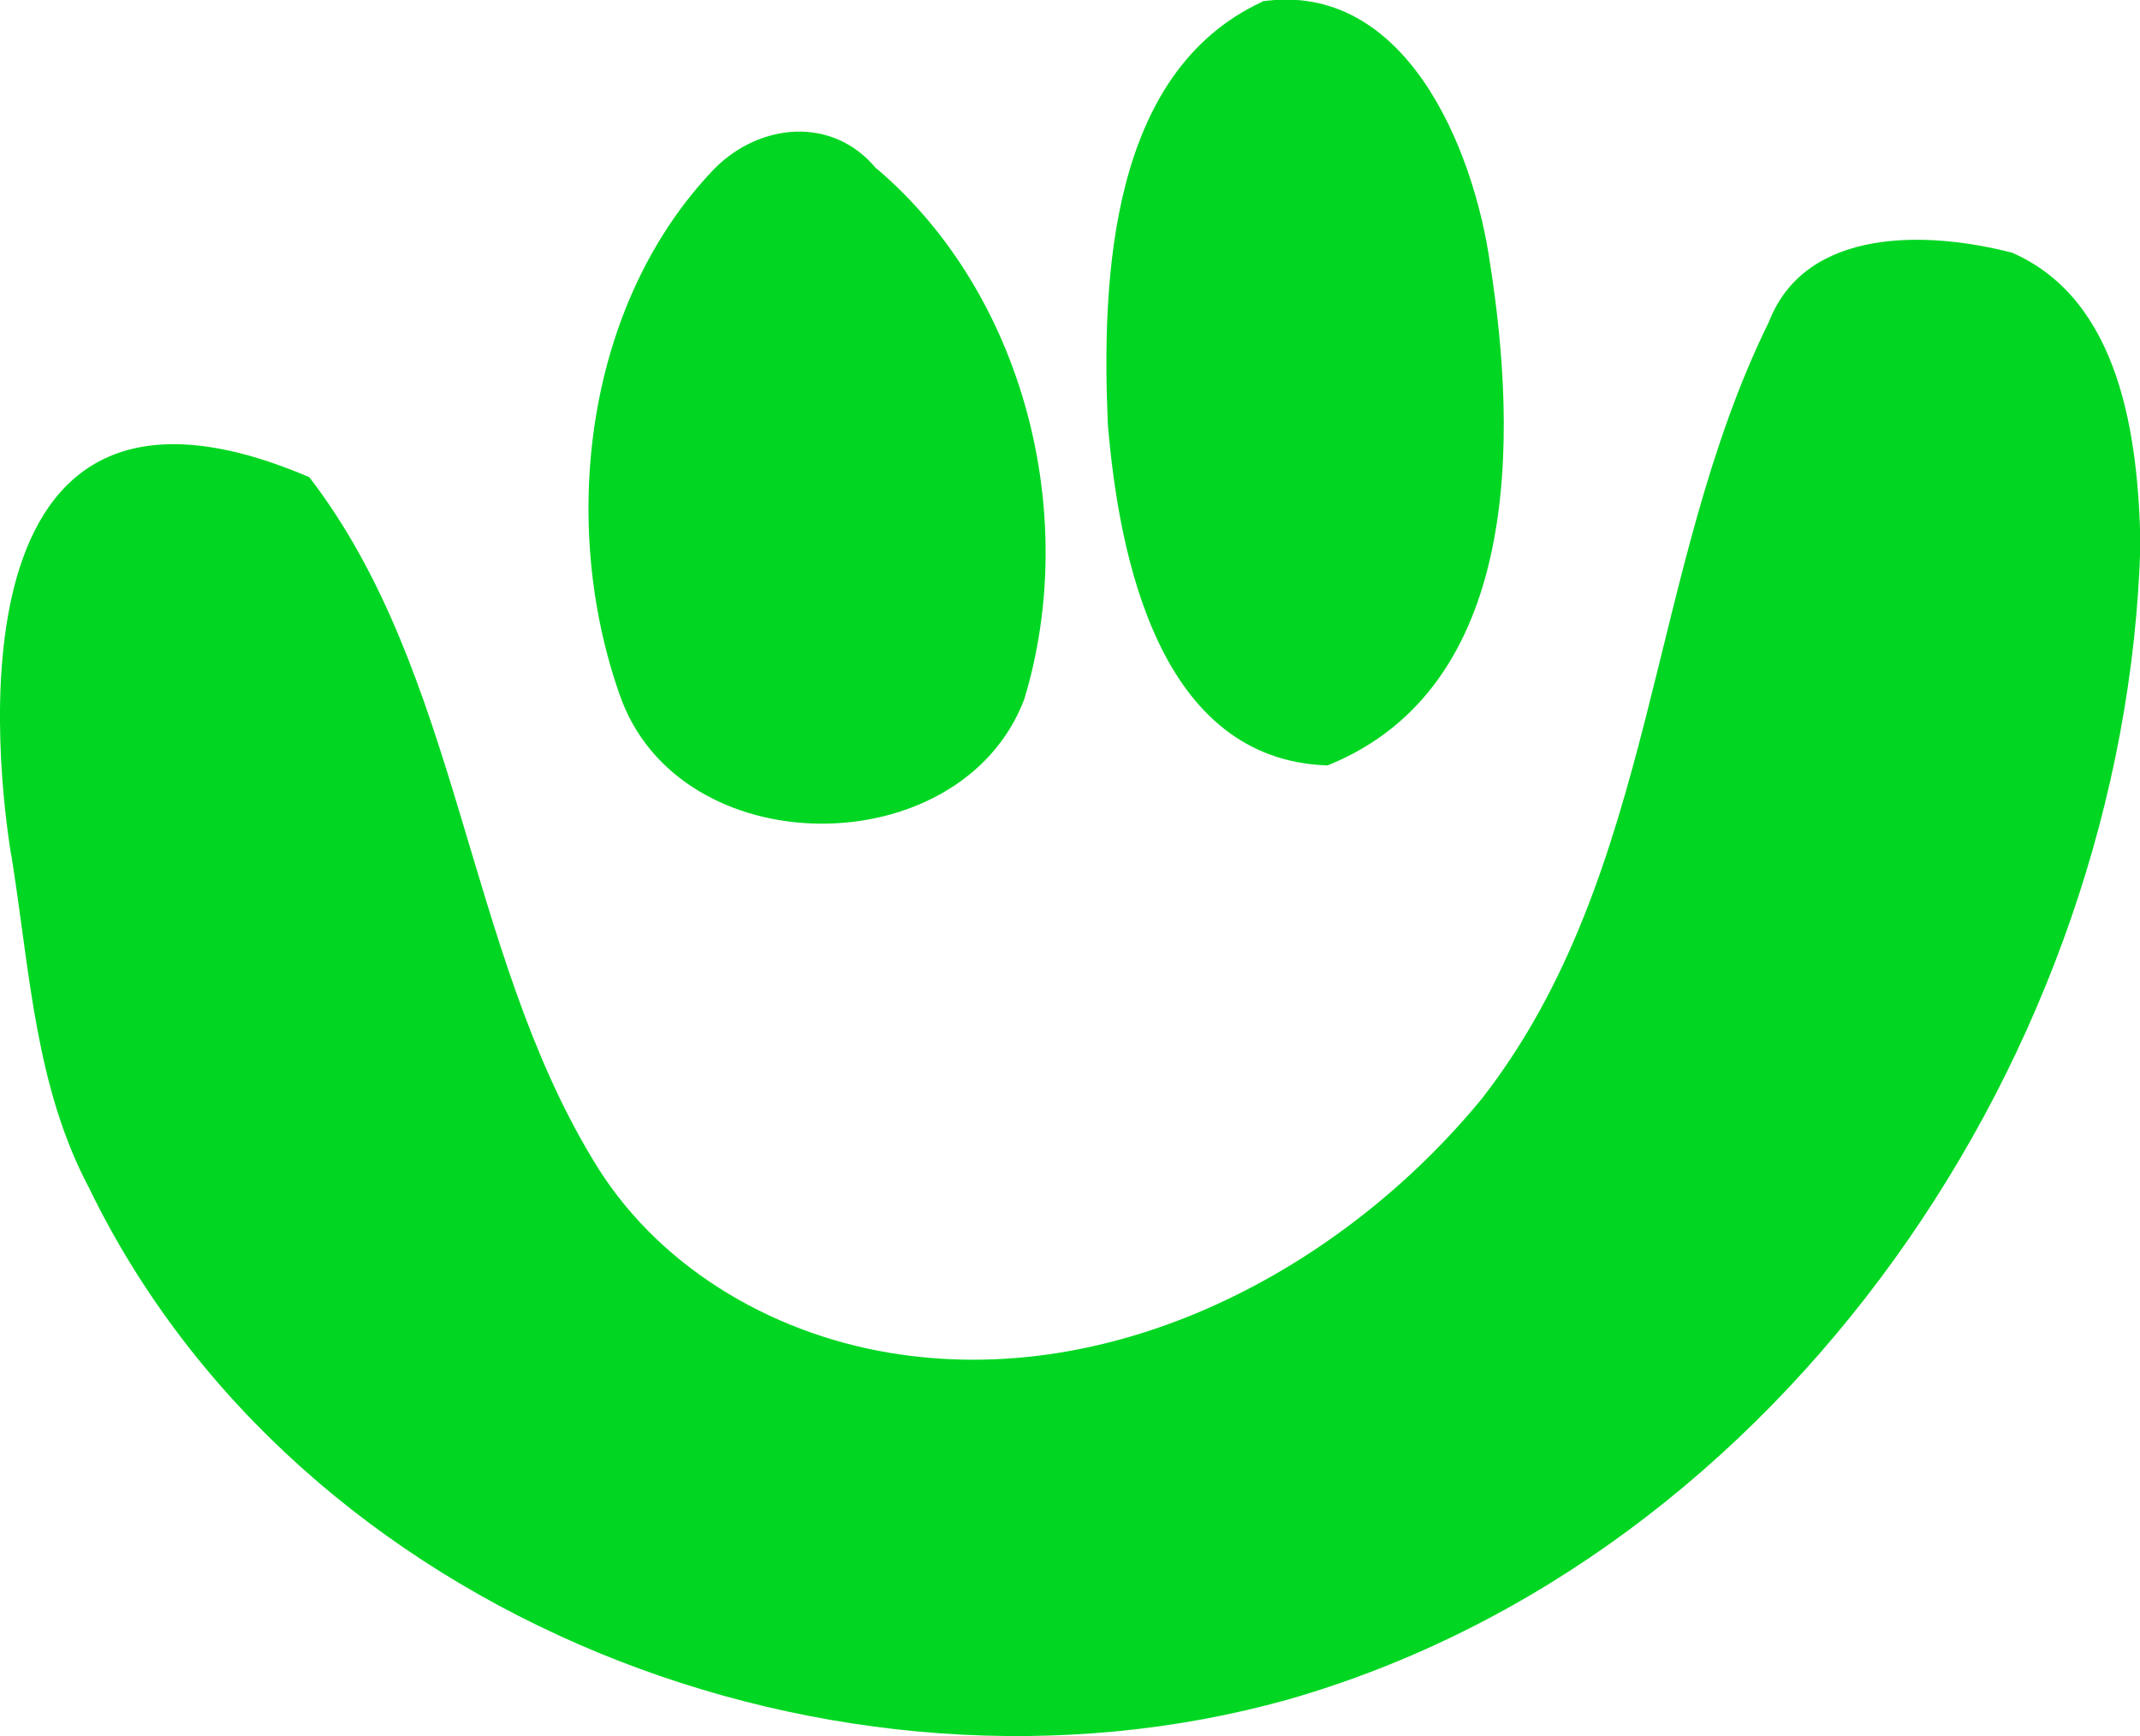 <?xml version="1.0" encoding="UTF-8"?>
<svg id="Capa_1" xmlns="http://www.w3.org/2000/svg" version="1.1" xmlns:xlink="http://www.w3.org/1999/xlink" viewBox="0 0 478.1 387.9">
  <!-- Generator: Adobe Illustrator 29.3.0, SVG Export Plug-In . SVG Version: 2.1.0 Build 146)  -->
  <defs>
    <style>
      .st0 {
        fill: #01d722;
      }
    </style>
  </defs>
  <path id="Friendster" class="st0" d="M195.9,37.7c32.9,28,45.5,77.3,32.9,118.6-14.2,37.1-77.2,37.2-90.4-1.2-13.5-38.5-7.7-87.3,21.2-117.4,10.1-10.2,26.4-11.9,36.2,0ZM282,.4c-34,15.7-35.9,61.6-34.5,94.3,2.5,30.1,11.6,75.1,49.1,76.3,43.4-17.5,42.4-73.4,36.3-112.1-3.7-26-19-63.2-50.9-58.6ZM449.3,56.4c-18.3-4.7-45.8-5.9-54.1,15.5-27.3,55.4-24.9,123.2-64.1,173.5-31.4,38.3-82.2,65.3-132.5,56.8-26.8-4.5-52.3-19.6-66.3-43.4-28.4-47.1-29.6-108.5-63.2-152.2C-13.5,71.3-.3,173.4,2.4,190.5c.2.8.3,1.6.4,2.3h0c3.9,24.8,5.2,50.2,17.1,72.6,46.7,96.3,167.3,142.4,267.8,114.3,110.7-31.7,187.3-144.7,190.5-258.2-.5-23.5-4.3-54.5-28.8-65.1Z"/>
</svg>